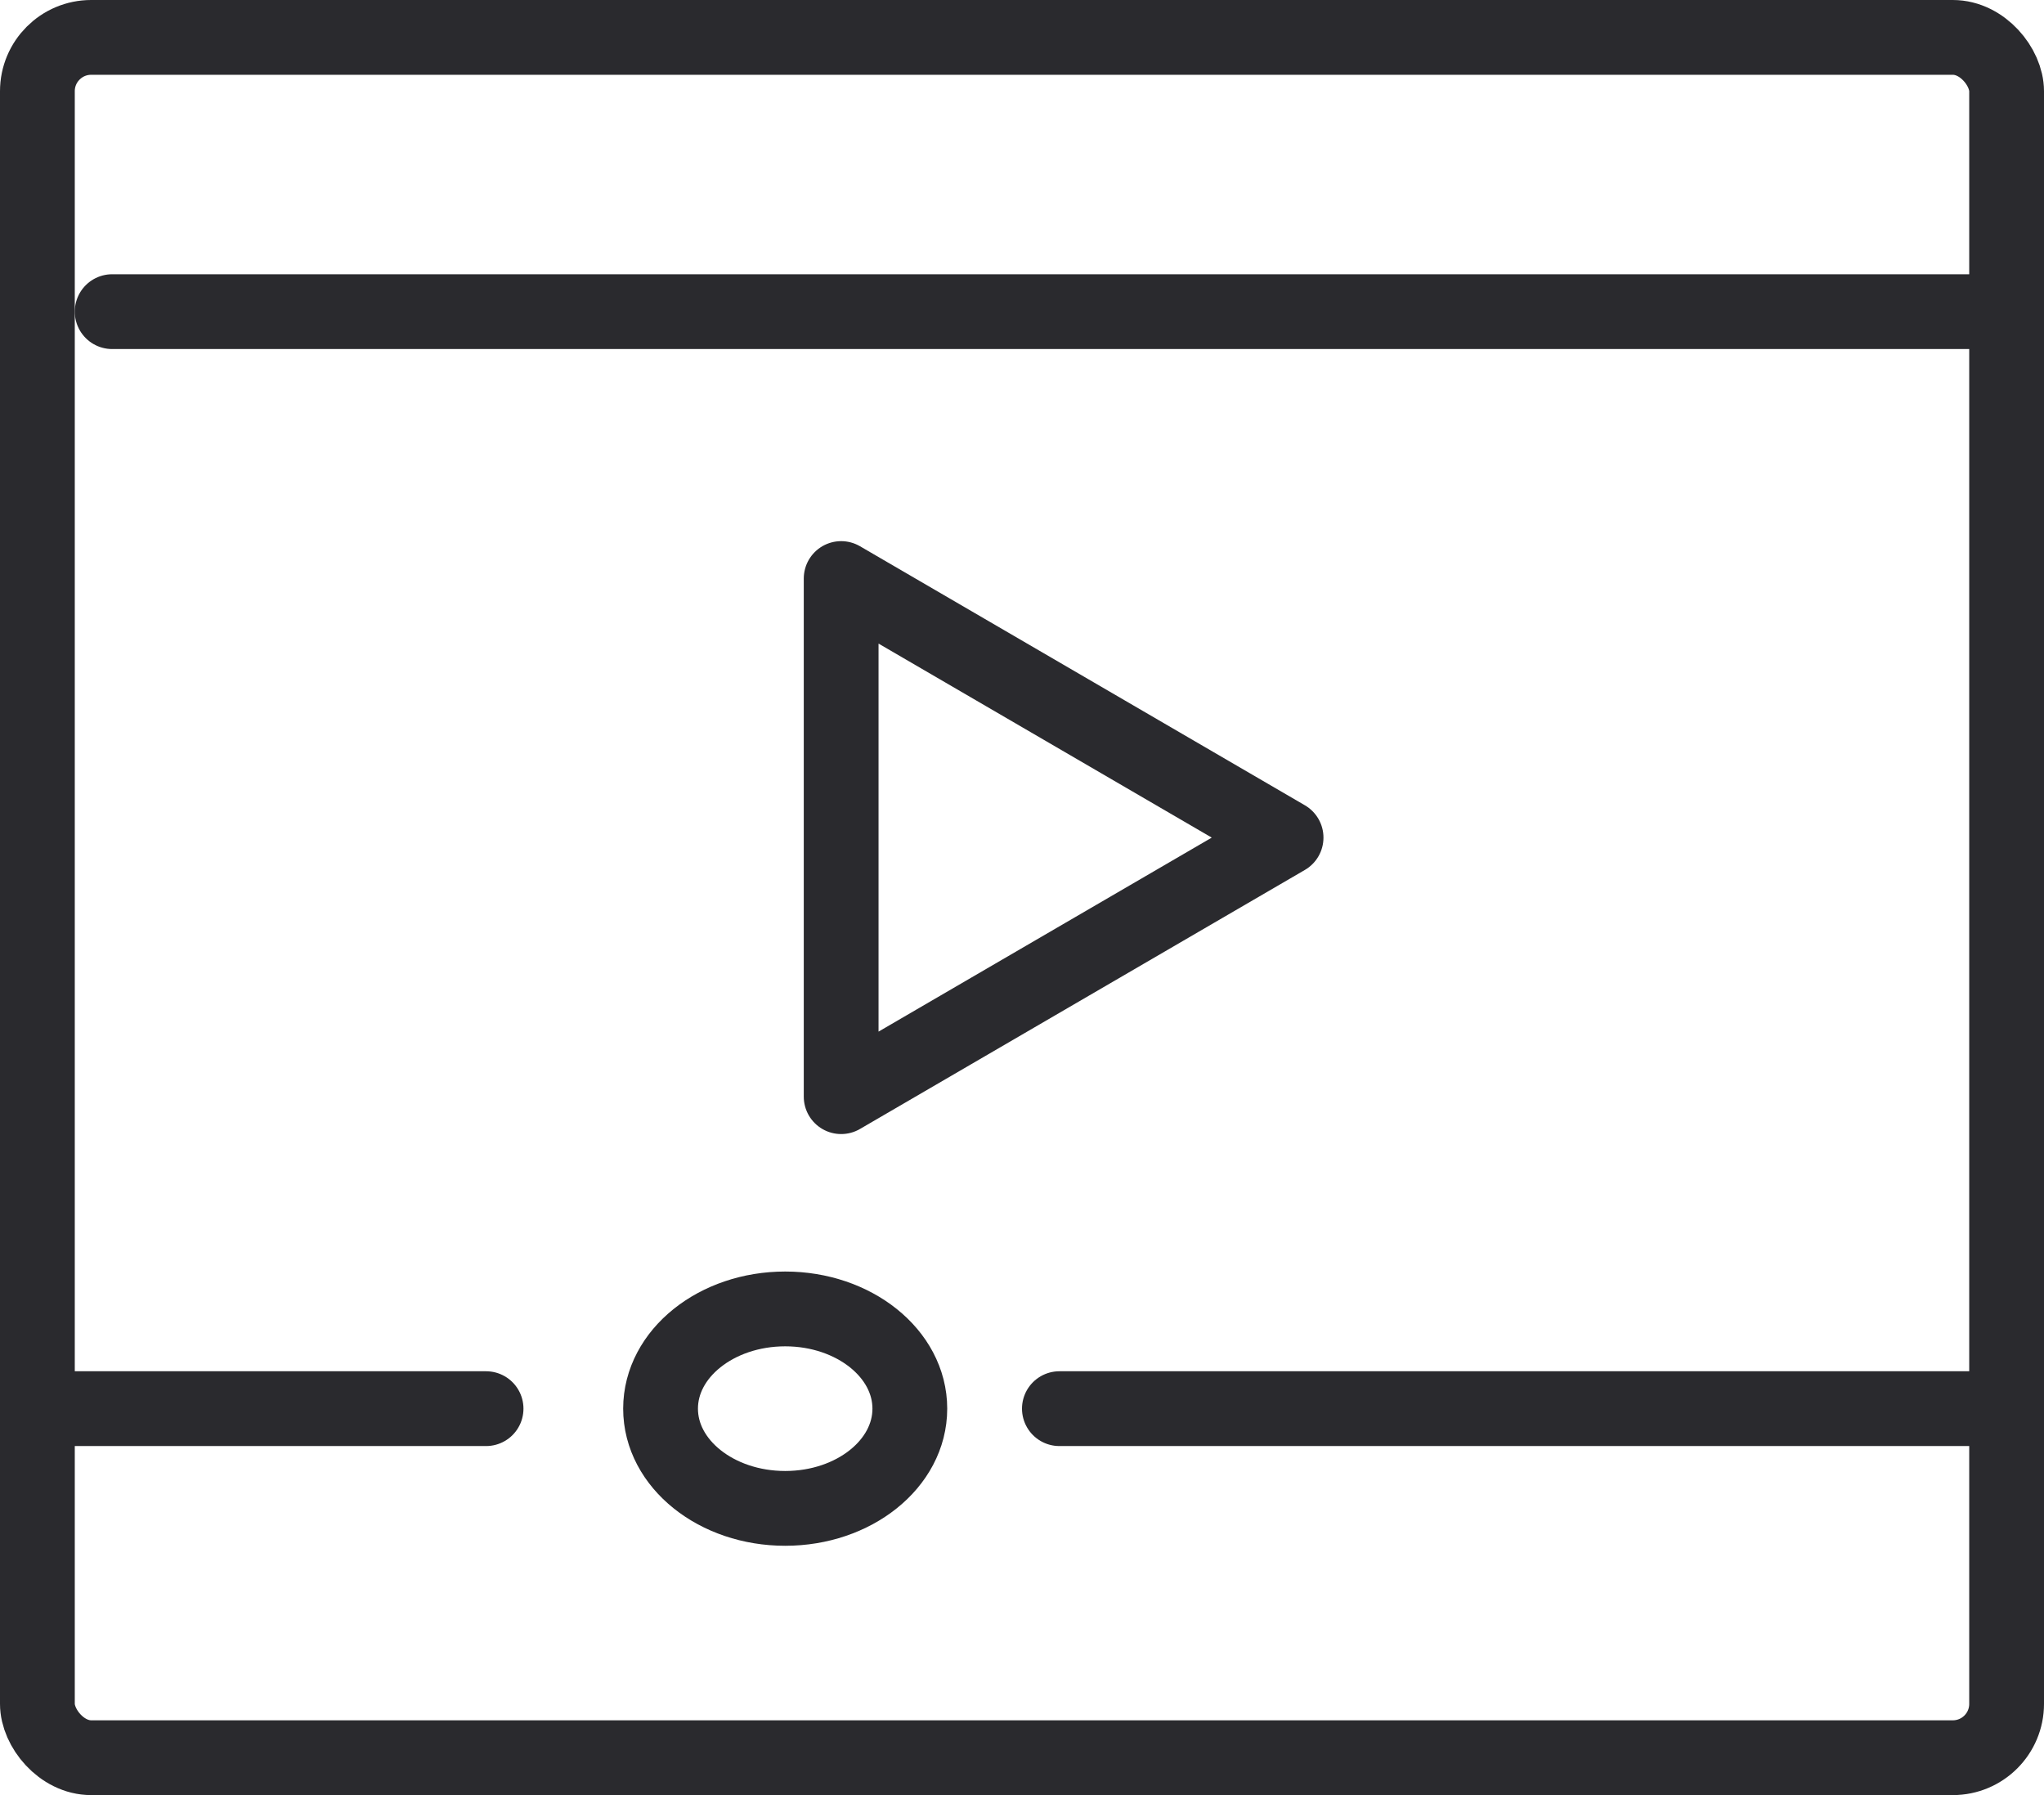 <svg xmlns="http://www.w3.org/2000/svg" width="82" height="72" viewBox="0 0 82 72">
  <g id="Grupo_530" data-name="Grupo 530" transform="translate(-171.5 -309.61)">
    <g id="Grupo_529" data-name="Grupo 529" transform="translate(173 311.11)">
      <rect id="Rectángulo_250" data-name="Rectángulo 250" width="79" height="69" rx="2.158" transform="translate(0 0)" fill="none" stroke="#2a2a2e" stroke-linecap="round" stroke-linejoin="round" stroke-width="3"/>
      <line id="Línea_24" data-name="Línea 24" x1="18" transform="translate(0 55)" fill="none" stroke="#2a2a2e" stroke-linecap="round" stroke-linejoin="round" stroke-width="3"/>
      <line id="Línea_25" data-name="Línea 25" x1="38" transform="translate(41 55)" fill="none" stroke="#2a2a2e" stroke-linecap="round" stroke-linejoin="round" stroke-width="3"/>
      <line id="Línea_26" data-name="Línea 26" x1="76" transform="translate(3 11)" fill="none" stroke="#2a2a2e" stroke-linecap="round" stroke-linejoin="round" stroke-width="3"/>
      <ellipse id="Elipse_24" data-name="Elipse 24" cx="5" cy="4" rx="5" ry="4" transform="translate(25 51)" fill="none" stroke="#2a2a2e" stroke-linecap="round" stroke-linejoin="round" stroke-width="3"/>
      <path id="Trazado_26061" data-name="Trazado 26061" d="M187,341.247V320.466l17.849,10.391Z" transform="translate(-154.755 -298.761)" fill="none" stroke="#2a2a2e" stroke-linecap="round" stroke-linejoin="round" stroke-width="3"/>
    </g>
  </g>
</svg>
